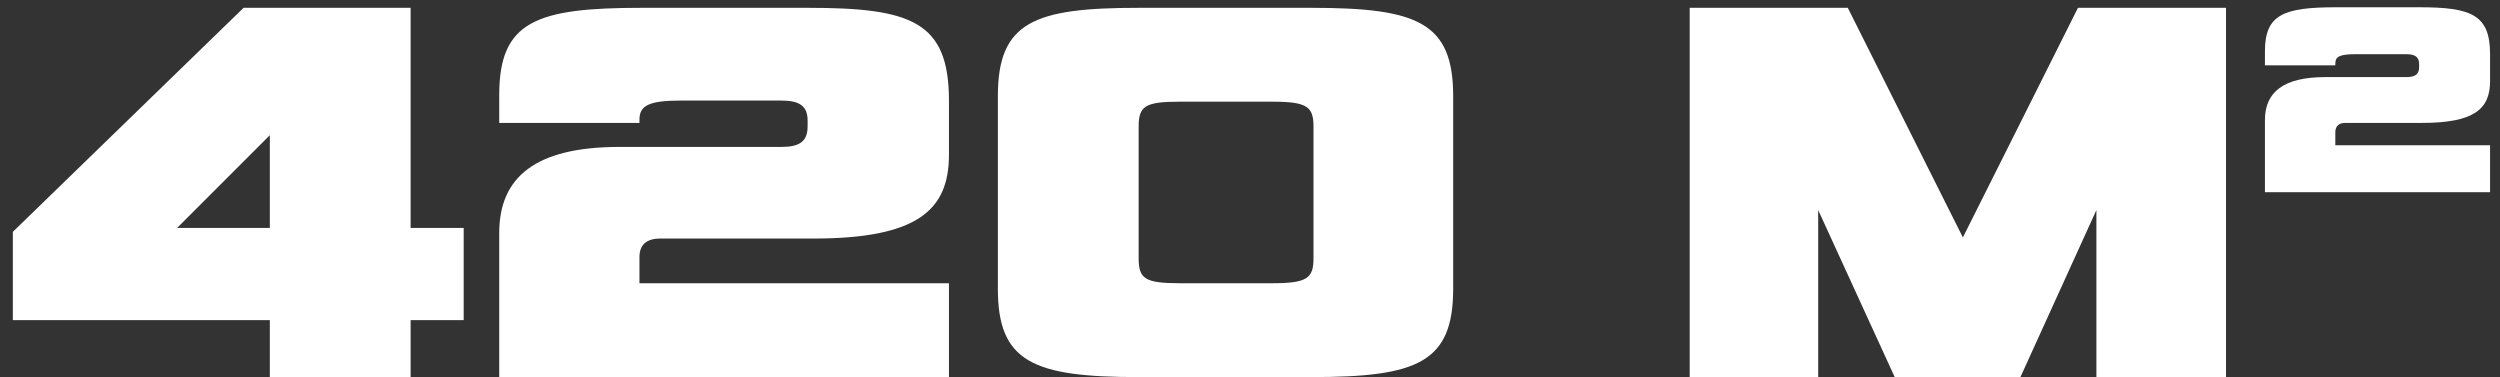 <?xml version="1.0" encoding="UTF-8"?> <svg xmlns="http://www.w3.org/2000/svg" width="179" height="27" viewBox="0 0 179 27" fill="none"><rect x="0" y="0" width="179" height="27" fill="#333333" stroke="none"/> <path d="M178.289 13.76H162.169V8.6C162.169 6.6 163.489 5.52 166.489 5.52H172.289C172.929 5.52 173.209 5.32 173.209 4.8V4.6C173.209 4.08 172.929 3.88 172.289 3.88H168.689C167.529 3.88 167.209 4.04 167.209 4.56V4.68H162.169V3.68C162.169 1.04 163.489 0.52 167.289 0.52H173.209C176.929 0.52 178.289 1.04 178.289 3.88V5.8C178.289 7.8 177.169 8.8 173.409 8.8H167.929C167.449 8.8 167.209 9.04 167.209 9.48V10.4H178.289V13.76Z" fill="white"></path> <path d="M159.382 27H150.102V15.04L144.662 27H135.662L130.182 15.04V27H120.982V0.56H132.302L140.542 17L148.782 0.56H159.382V27Z" fill="white"></path> <path d="M93.887 27H81.527C73.967 27 71.447 25.92 71.447 20.68V6.88C71.447 1.56 74.047 0.56 81.527 0.56H93.887C101.487 0.56 104.047 1.6 104.047 6.88V20.68C104.047 25.96 101.487 27 93.887 27ZM94.047 18.48V9.08C94.047 7.64 93.607 7.28 91.087 7.28H84.487C81.967 7.28 81.527 7.6 81.527 9.08V18.48C81.527 19.96 81.967 20.28 84.487 20.28H91.087C93.607 20.28 94.047 19.92 94.047 18.48Z" fill="white"></path> <path d="M67.945 27H35.745V16.68C35.745 12.68 38.345 10.52 44.345 10.52H55.945C57.265 10.52 57.825 10.12 57.825 9.04V8.64C57.825 7.6 57.265 7.2 55.945 7.2H48.745C46.465 7.2 45.785 7.56 45.785 8.56V8.8H35.745V6.8C35.745 1.52 38.385 0.56 45.945 0.56H57.825C65.225 0.56 67.945 1.52 67.945 7.2V11.08C67.945 15.04 65.705 17.08 58.225 17.08H47.265C46.305 17.08 45.785 17.52 45.785 18.4V20.28H67.945V27Z" fill="white"></path> <path d="M33.2 22.92H29.4V27H19.32V22.92H0.92V16.6L17.44 0.56H29.4V16.32H33.2V22.92ZM19.32 16.32V9.68L12.68 16.32H19.32Z" fill="white"></path> </svg> 